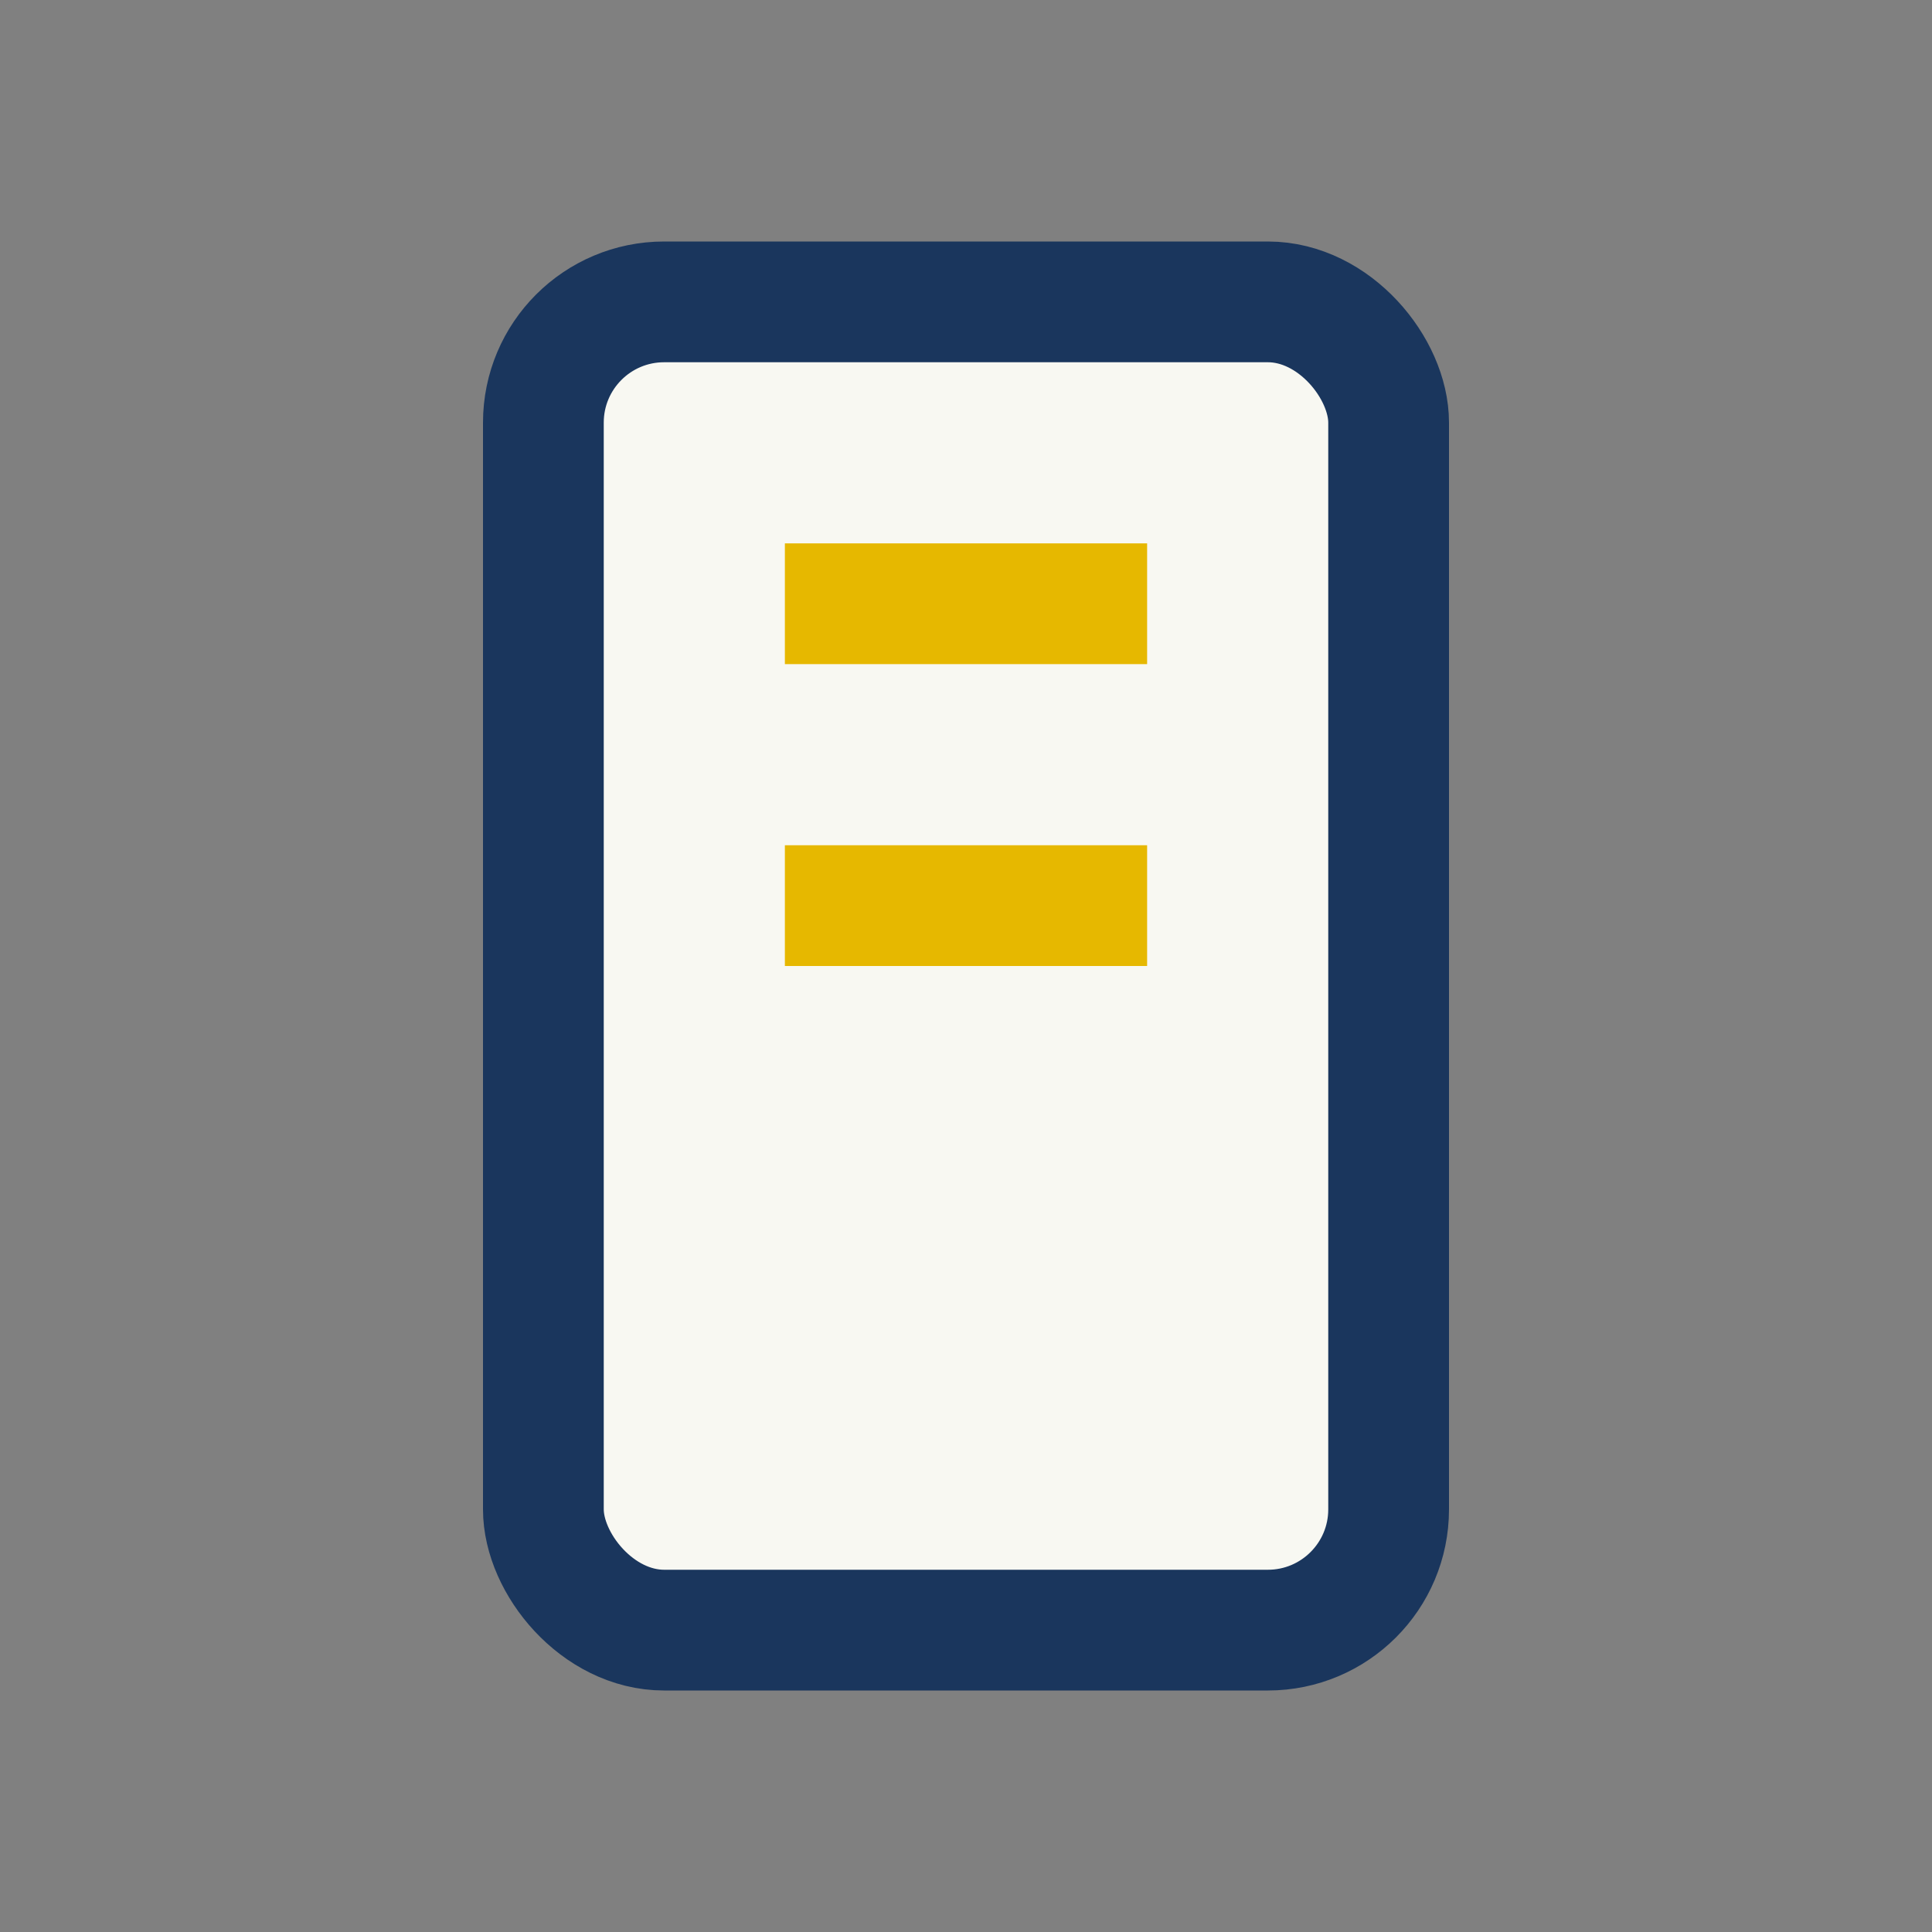 <?xml version="1.0" encoding="UTF-8"?>
<svg xmlns="http://www.w3.org/2000/svg" width="32" height="32" viewBox="0 0 32 32"><rect x="0" y="0" width="32" height="32" fill="#808080" stroke="none"/><rect x="9" y="5" width="14" height="22" rx="2" fill="#F8F8F2" stroke="#1A365D" stroke-width="2"/><rect x="13" y="9" width="6" height="2" fill="#E6B800"/><rect x="13" y="14" width="6" height="2" fill="#E6B800"/></svg>